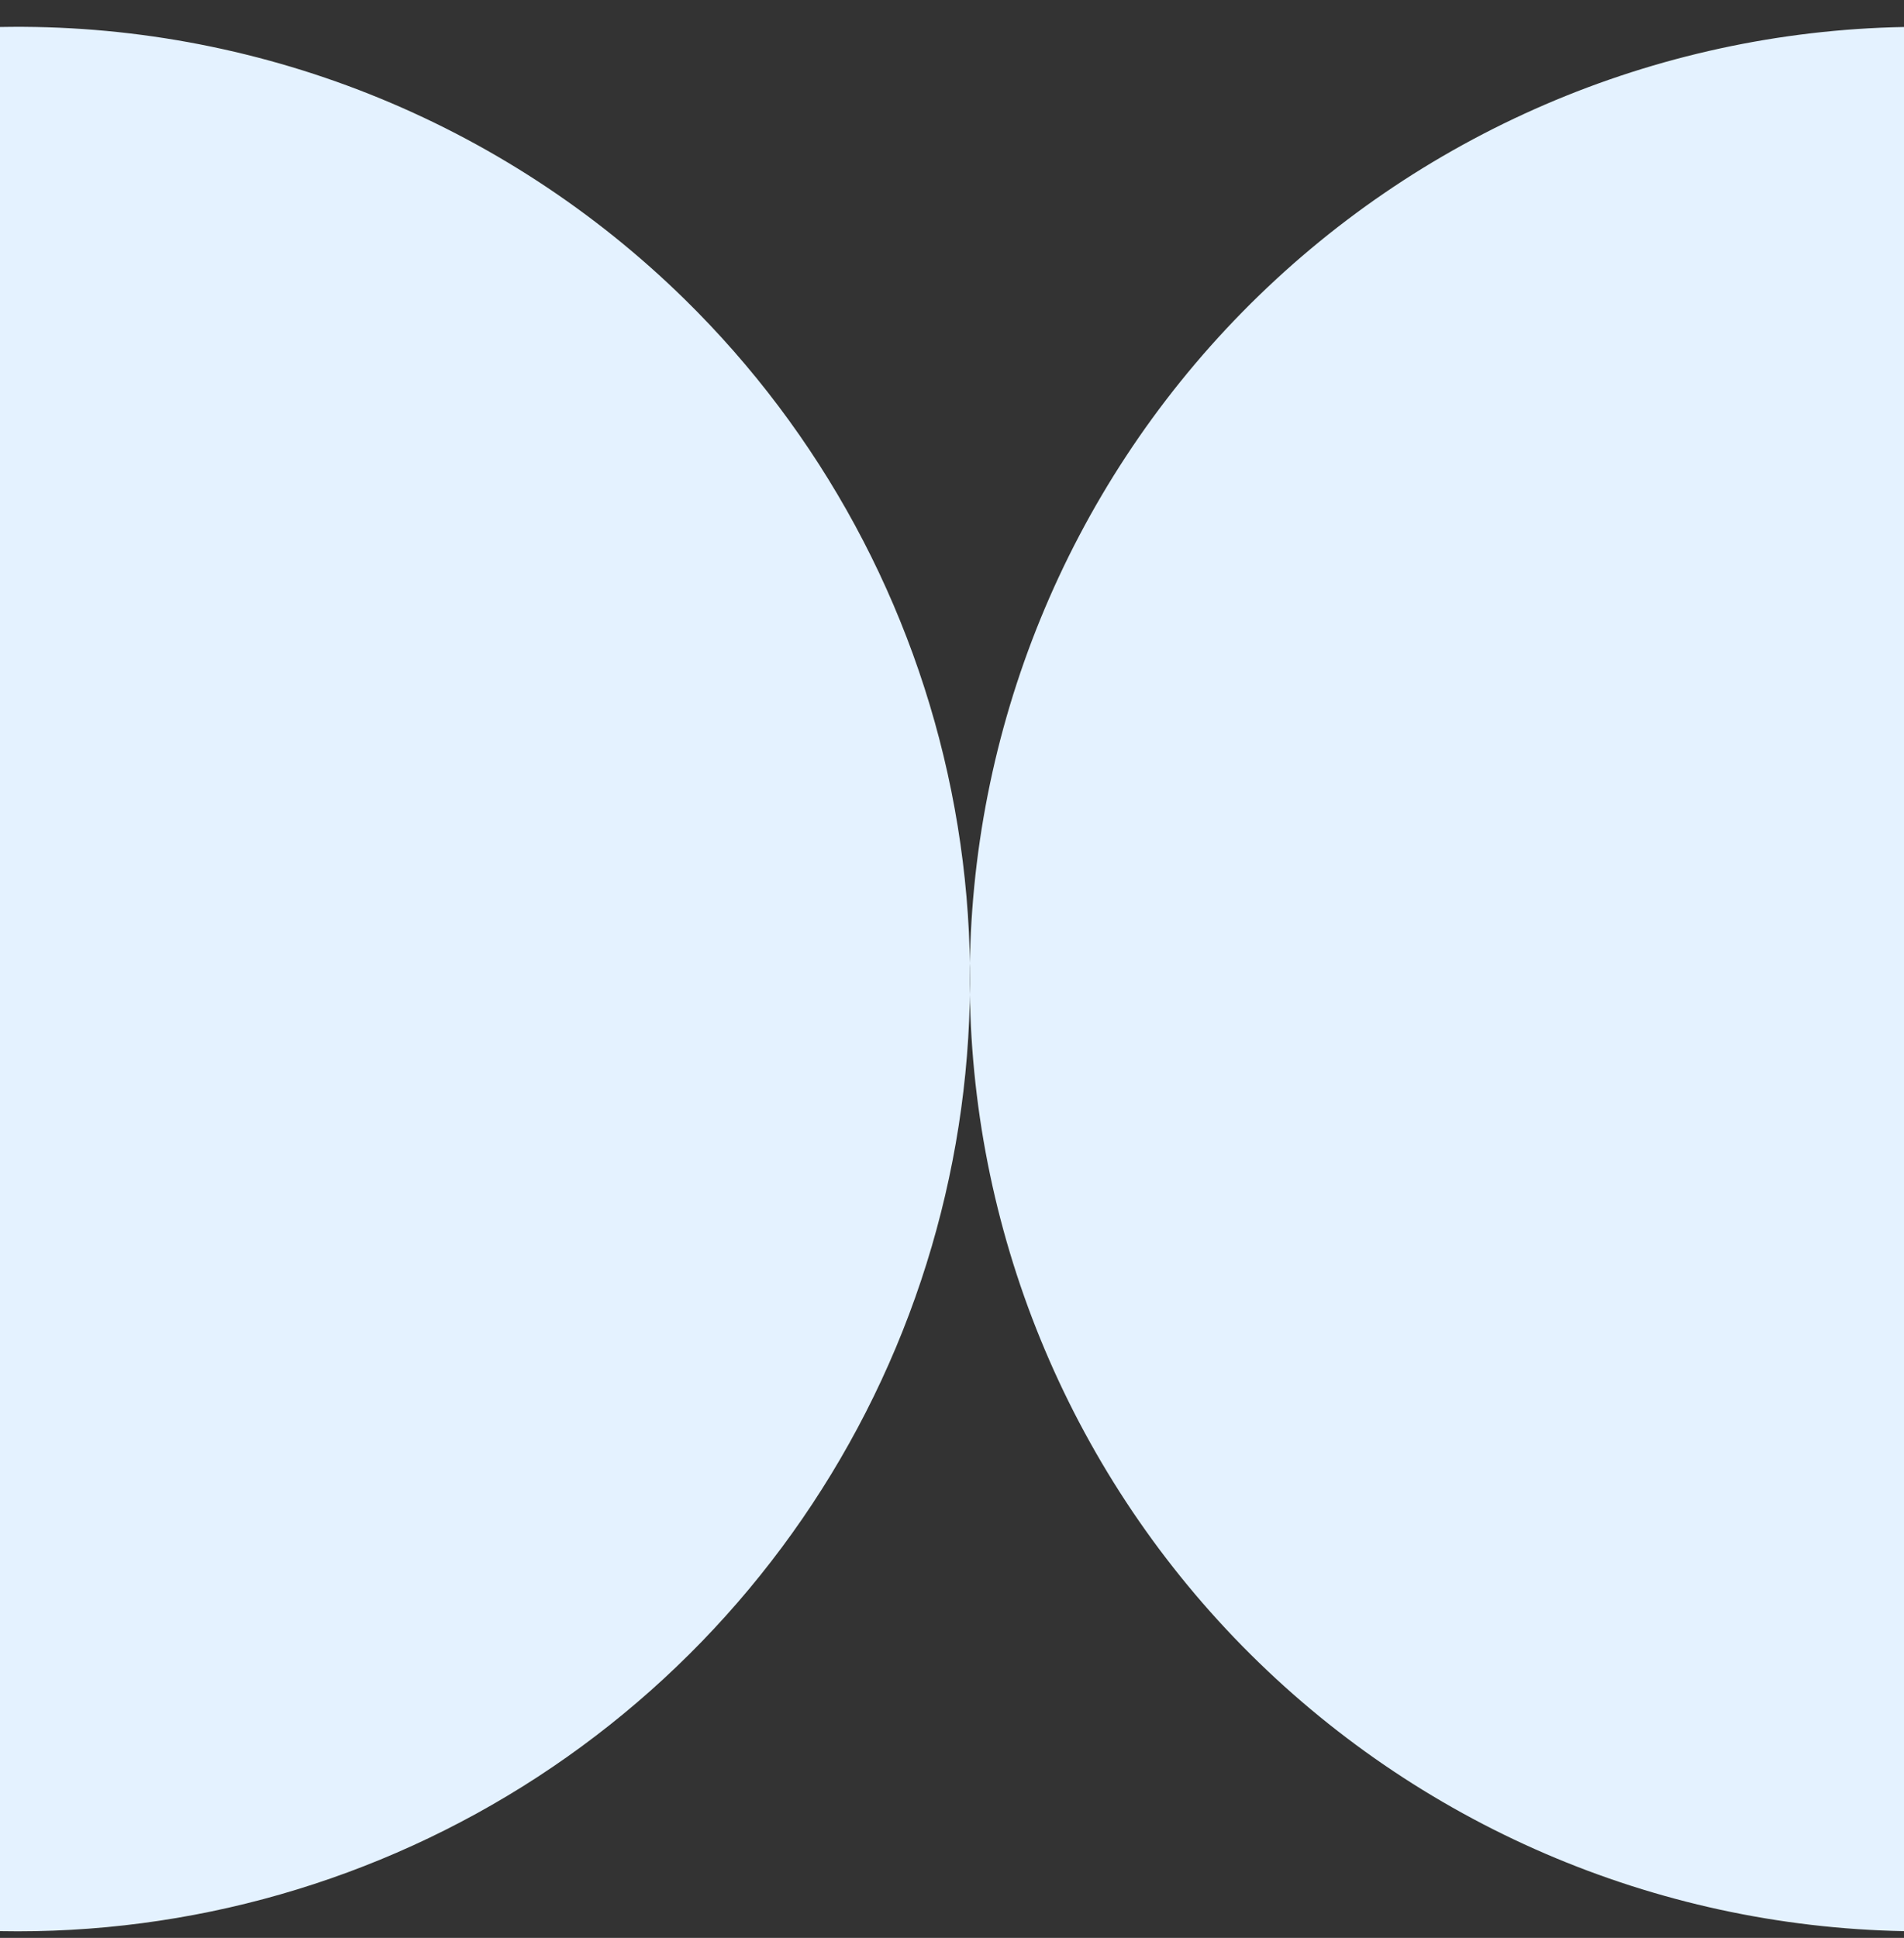 <?xml version="1.0" encoding="UTF-8"?> <svg xmlns="http://www.w3.org/2000/svg" width="57" height="58" viewBox="0 0 57 58" fill="none"><rect x="0" y="0" width="57" height="58" fill="#333333" stroke="none"/><path d="M57 57.798C49.534 57.658 42.422 54.594 37.191 49.266C31.961 43.937 29.031 36.769 29.031 29.303C29.031 21.837 31.961 14.669 37.191 9.34C42.422 4.012 49.534 0.948 57 0.808V57.798ZM0 57.798C5.705 57.905 11.31 56.298 16.092 53.184C20.873 50.07 24.61 45.594 26.819 40.333C29.027 35.072 29.606 29.27 28.48 23.677C27.353 18.084 24.574 12.957 20.502 8.962C17.797 6.308 14.592 4.221 11.072 2.821C7.551 1.421 3.788 0.736 0 0.808V57.798Z" fill="#E4F2FF"></path></svg> 
